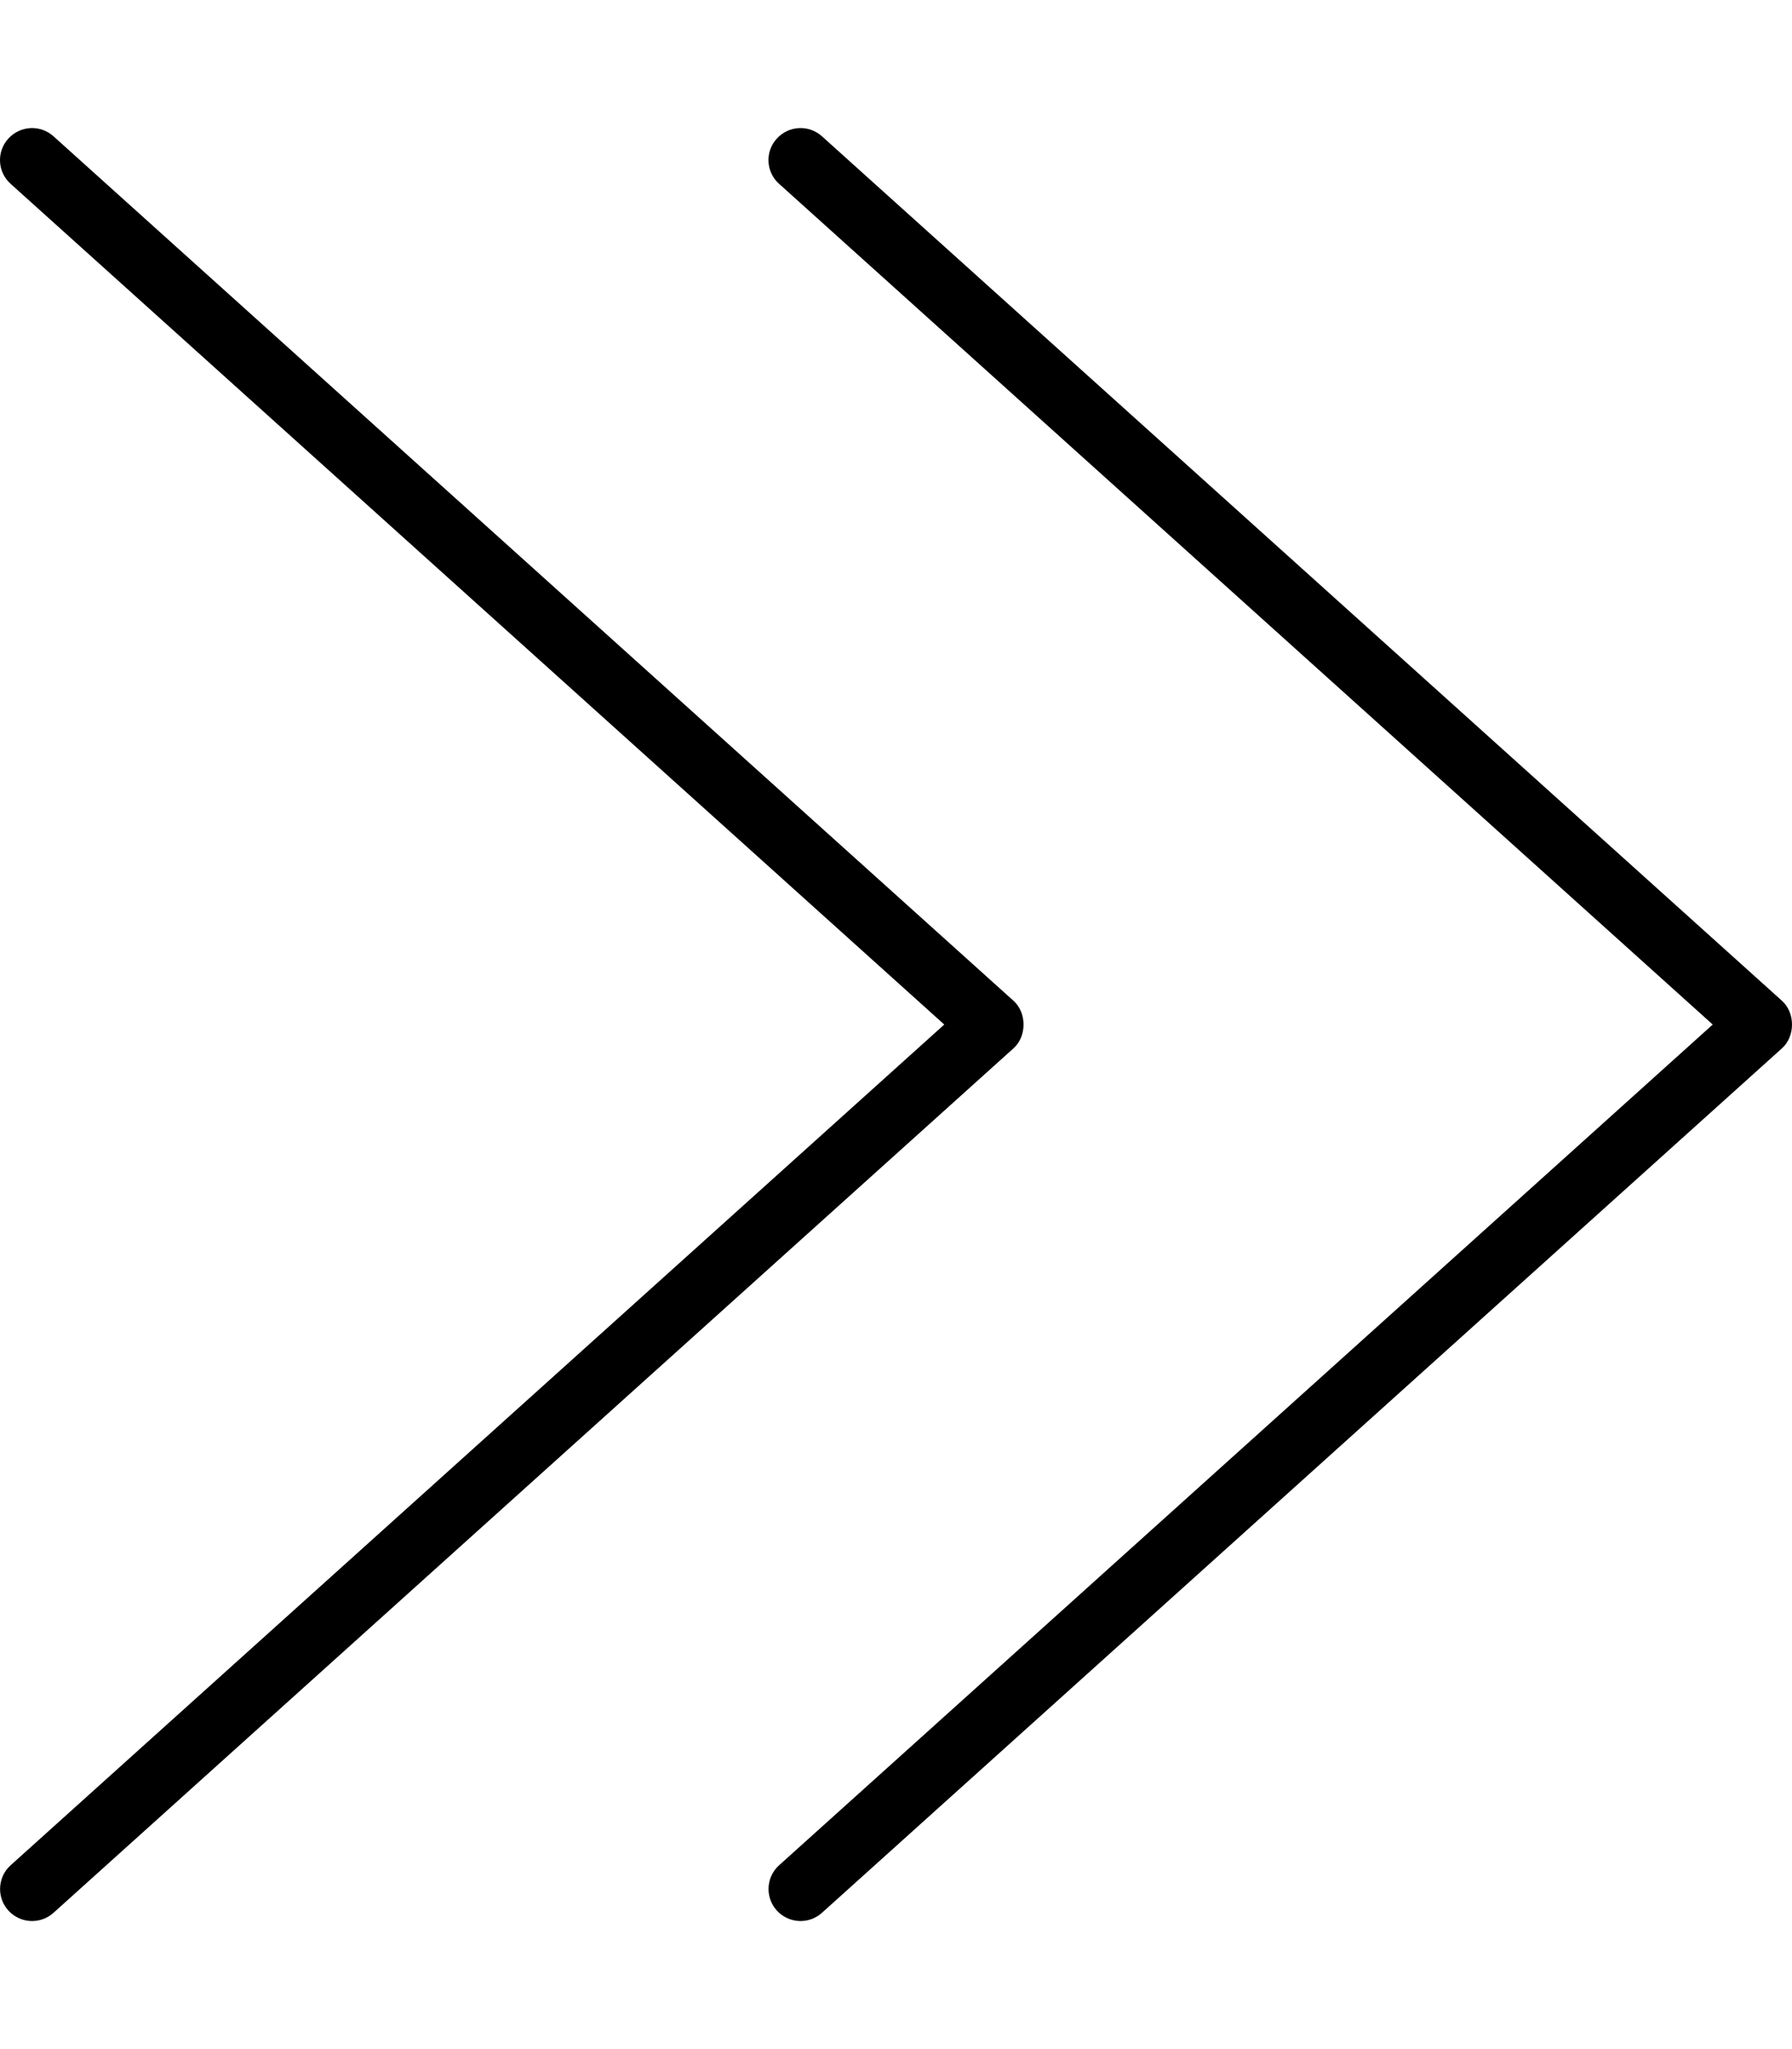 <svg xmlns="http://www.w3.org/2000/svg" viewBox="0 0 448 512"><!-- Font Awesome Pro 6.0.0-alpha2 by @fontawesome - https://fontawesome.com License - https://fontawesome.com/license (Commercial License) --><path d="M194.774 45.934L428.18 256L194.774 466.066C193.024 467.629 192.133 469.816 192.133 472.004C192.133 473.91 192.805 475.817 194.18 477.348C197.149 480.629 202.195 480.91 205.492 477.942L445.492 261.938C448.836 258.938 448.836 253.062 445.492 250.062L205.492 34.058C202.195 31.09 197.149 31.371 194.18 34.652C191.195 37.934 191.492 43.027 194.774 45.934ZM253.377 261.938C256.721 258.938 256.721 253.062 253.377 250.062L13.377 34.058C10.08 31.09 5.033 31.371 2.065 34.652C-0.92 37.934 -0.623 43.027 2.658 45.934L236.065 256L2.658 466.066C0.908 467.629 0.018 469.816 0.018 472.004C0.018 473.91 0.69 475.817 2.065 477.348C5.033 480.629 10.08 480.91 13.377 477.942L253.377 261.938Z"/></svg>